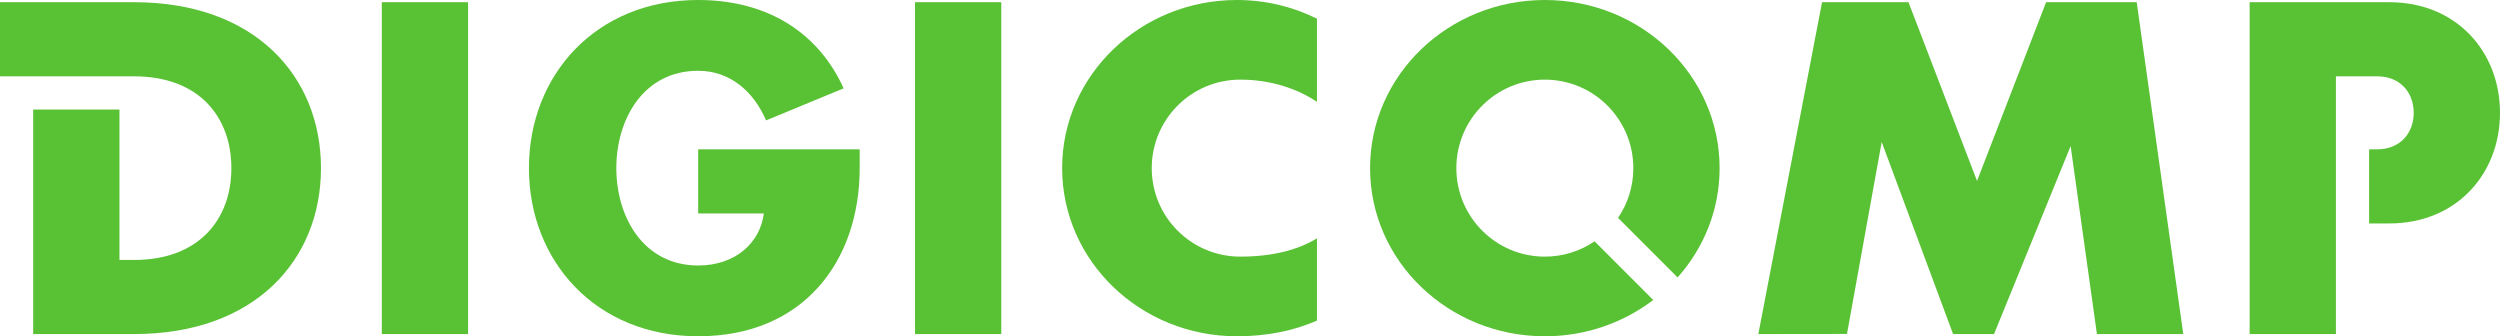 <?xml version="1.0" encoding="UTF-8" standalone="no"?>
<svg
   xmlns:dc="http://purl.org/dc/elements/1.1/"
   xmlns:cc="http://creativecommons.org/ns#"
   xmlns:rdf="http://www.w3.org/1999/02/22-rdf-syntax-ns#"
   xmlns:svg="http://www.w3.org/2000/svg"
   xmlns="http://www.w3.org/2000/svg"
   viewBox="0 0 800.787 107.713"
   height="107.713"
   width="800.787"
   xml:space="preserve"
   version="1.1"
   id="svg2"><defs
     id="defs6" /><g
     transform="matrix(1.25,0,0,-1.25,0,107.713)"
     id="g10"><g
       transform="scale(0.1,0.1)"
       id="g12"><path
         id="path14"
         style="fill:#59c134;fill-opacity:1;fill-rule:nonzero;stroke:none"
         d="m 5243.2,856.055 -177.01,-457.989 -175.65,457.989 -221.5,0 -163.28,-850.391 227.15,0.312 88.96,491.875 182.97,-492.188 104.9,0 196.31,481.797 67.36,-481.797 221.25,0 -119.29,850.391 -232.17,0" /><path
         id="path16"
         style="fill:#59c134;fill-opacity:1;fill-rule:nonzero;stroke:none"
         d="m 2344.69,5.664 221.109,0 0,850.391 -221.109,0 0,-850.391 z" /><path
         id="path18"
         style="fill:#59c134;fill-opacity:1;fill-rule:nonzero;stroke:none"
         d="m 978.402,5.664 221.098,0 0,850.391 -221.098,0 0,-850.391 z" /><path
         id="path20"
         style="fill:#59c134;fill-opacity:1;fill-rule:nonzero;stroke:none"
         d="m 343.434,856.055 -343.434,0 0,-189.922 343.434,0 c 167.742,0 249.453,-105.313 249.453,-235.274 0,-129.921 -81.711,-235.273 -249.453,-235.273 l -37.297,0 0,385.527 -221.094,0 0,-575.449 258.391,0 c 310.41,0 479.062,190.391 479.062,425.195 0,234.825 -168.633,425.196 -479.062,425.196" /><path
         id="path22"
         style="fill:#59c134;fill-opacity:1;fill-rule:nonzero;stroke:none"
         d="m 6122.83,856.055 -358.09,0 0,-850.391 221.09,0 0,660.469 105.83,0 c 59.21,0 93.53,-41.875 93.53,-93.535 0,-51.66 -34.32,-93.555 -93.53,-93.555 l -20.78,0 0,-189.922 51.95,0 c 171.68,0 283.47,126.914 283.47,283.477 0,156.543 -111.79,283.457 -283.47,283.457" /><path
         id="path24"
         style="fill:#59c134;fill-opacity:1;fill-rule:nonzero;stroke:none"
         d="M 2721.75,430.859 C 2721.75,192.891 2922.29,0 3169.62,0 c 77.78,0 146.37,14.453 205.12,40.137 l 0,210.82 c -48.03,-29.375 -113.36,-46.875 -196.62,-46.875 -125.23,0 -226.77,101.543 -226.77,226.777 0,125.235 101.54,226.778 226.77,226.778 75.02,0 143.97,-21.543 196.62,-56.953 l 0,213.164 c -61.48,30.527 -131.17,47.871 -205.12,47.871 -247.33,0 -447.87,-192.891 -447.87,-430.86" /><path
         id="path26"
         style="fill:#59c134;fill-opacity:1;fill-rule:nonzero;stroke:none"
         d="m 1789.11,314.648 168.28,0 c -9.77,-75.39 -73.01,-133.261 -168.28,-133.261 -140.36,0 -209.77,124.238 -209.77,249.472 0,125.235 69.41,249.473 209.77,249.473 82.72,0 142.72,-54.238 173.92,-127.148 l 198.73,82.089 c -60.45,134.825 -186.57,226.446 -372.65,226.446 -262.45,0 -433.7,-192.891 -433.7,-430.86 C 1355.41,192.891 1526.66,0 1789.11,0 c 270.02,0 413.84,192.891 413.84,430.859 l 0,48.204 -413.84,0 0,-164.415" /><path
         id="path28"
         style="fill:#59c134;fill-opacity:1;fill-rule:nonzero;stroke:none"
         d="m 4086.13,243.281 c -36.33,-24.726 -80.2,-39.199 -127.46,-39.199 -125.24,0 -226.76,101.543 -226.76,226.777 0,125.235 101.52,226.778 226.76,226.778 125.25,0 226.77,-101.543 226.77,-226.778 0,-47.246 -14.46,-91.113 -39.19,-127.441 l 152.62,-152.617 c 67.07,75.312 107.67,173.086 107.67,280.058 0,237.969 -200.51,430.86 -447.85,430.86 -247.35,0 -447.89,-192.891 -447.89,-430.86 C 3510.8,192.891 3711.34,0 3958.69,0 c 104.95,0 201.38,34.824 277.73,92.988 L 4086.13,243.281" /></g></g></svg>